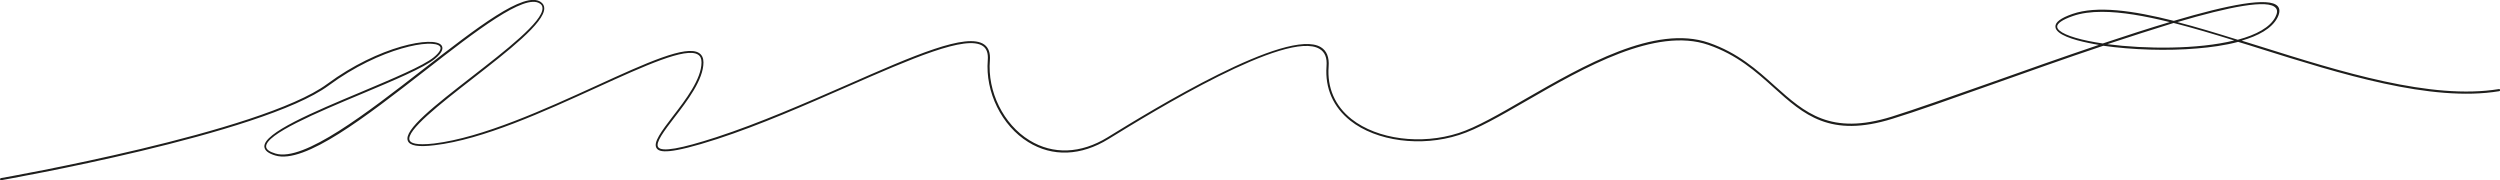<?xml version="1.0" encoding="UTF-8"?> <!-- Generator: Adobe Illustrator 24.1.1, SVG Export Plug-In . SVG Version: 6.00 Build 0) --> <svg xmlns="http://www.w3.org/2000/svg" xmlns:xlink="http://www.w3.org/1999/xlink" id="Layer_1" x="0px" y="0px" viewBox="0 0 1414.8 102" style="enable-background:new 0 0 1414.8 102;" xml:space="preserve"> <style type="text/css"> .st0{fill:#1E1E1C;} </style> <path class="st0" d="M0.6,102c-0.3,0-0.5-0.2-0.6-0.5c-0.1-0.3,0.2-0.6,0.5-0.7c1.5-0.3,147.5-25.8,184.7-53.3 c29.4-21.7,60.3-27.3,64.6-21.9c1,1.3,1.2,3.7-3.7,7.7c-6.1,5-23.2,12.2-41.3,19.8c-25.6,10.7-54.5,22.9-54.2,29.9 c0.1,1.6,1.9,2.9,5.3,3.9c16,4.8,51.9-23.1,83.6-47.7C270.2,15.4,296.7-5.2,306,1.1c1.3,0.9,2,2.1,2,3.5 c0.3,8.2-20.5,24.3-40.5,39.9C248.9,59,229.6,74,231.8,79.4c0.6,1.5,3.5,3,13.9,1.8c27.4-3.3,63.1-19.6,91.8-32.7 c28.4-13,50.9-23.2,58.1-18.5c1.7,1.1,2.5,2.9,2.5,5.3c0,9.8-9.1,21.7-16.5,31.3c-5.6,7.3-10.9,14.2-9.1,16.7c2,2.8,12.7,0.9,33-5.7 c24.2-7.9,50.3-19.3,73.4-29.4c38.2-16.8,68.3-30,78.1-23c2.5,1.8,3.5,4.8,3.2,8.9c-1.5,17.7,7.7,36.3,22.4,45.3 c13.3,8.2,29.1,7.6,44.2-1.7c25.2-15.5,101.8-62.5,120.7-51c3.3,2,4.8,5.7,4.4,10.9c-0.9,12.1,3.6,22.4,13,29.8 c14.6,11.5,39.4,14.7,60.5,7.9c10-3.2,23-10.7,38-19.4c32.7-18.8,73.3-42.2,103.7-31.7c16.4,5.7,27.1,15.2,37.4,24.5 c16.9,15.1,31.4,28.1,66.1,17.3c13.1-4.1,32.6-11,55.3-19c20-7.1,41.4-14.7,61.9-21.6c-2-0.3-4-0.7-5.9-1.1 c-8.4-1.7-18.4-4.7-18.7-9.1c-0.2-2.6,3-5,9.6-7.3c13.8-4.8,34.1-2,57.4,3.9c30.7-9.1,54-13.7,58.8-8.3c1.3,1.5,1.3,3.6-0.1,6.4 c-3.2,6.3-11,10.4-20.3,13.1c3.4,1.1,6.8,2.1,10.3,3.2c45.5,14.3,97,30.5,135.3,24.2c0.3-0.1,0.6,0.2,0.7,0.5 c0.1,0.3-0.2,0.6-0.5,0.7c-38.5,6.4-90.2-9.9-135.8-24.2c-4-1.3-8-2.5-12-3.7c-7.5,2-15.7,3.1-23.1,3.7c-17,1.5-37,0.8-53.2-1.5 c-21.6,7.2-43.9,15.2-64,22.3c-22.6,8-42.2,15-55.3,19c-35.3,11-50.1-2.2-67.2-17.6c-10.2-9.2-20.8-18.6-37-24.2 C936.9,15.1,896.4,38.3,864,57c-15.1,8.7-28.1,16.2-38.3,19.4c-21.4,6.9-46.7,3.6-61.5-8.1c-9.7-7.7-14.4-18.3-13.5-30.8 c0.4-4.8-0.9-8-3.9-9.8c-18.3-11.2-94.5,35.6-119.5,51c-15.6,9.6-31.7,10.2-45.4,1.7c-15-9.2-24.4-28.3-22.9-46.4 c0.3-3.8-0.6-6.4-2.7-7.9c-9.3-6.6-40.7,7.2-77,23.1c-23.1,10.1-49.2,21.6-73.5,29.5c-27.2,8.8-32.6,7.6-34.2,5.2 c-2.2-3.2,2.8-9.7,9.2-18.1C388,56.5,397,44.7,397,35.3c0-2.1-0.6-3.5-2-4.4c-6.8-4.3-30.1,6.3-57.1,18.6 c-30.3,13.8-64.6,29.5-92.1,32.7c-9.1,1.1-13.9,0.3-15-2.5c-2.5-6.2,15.4-20.1,36.1-36.2c18.9-14.7,40.4-31.3,40.1-38.9 c0-1.1-0.5-2-1.5-2.6c-8.6-5.8-36.1,15.5-65.1,38.1c-33.4,26-68,52.9-84.6,47.9c-4-1.2-6-2.8-6.2-5c-0.4-7.8,27.7-19.6,54.9-31 c18-7.6,35-14.7,41-19.6c3.2-2.6,4.5-4.9,3.5-6.1c-3.6-4.6-33.6,0.4-63,22.1C148.4,76.1,2.1,101.7,0.6,102C0.6,102,0.6,102,0.6,102z M1192.6,25c21.6,2.8,51.1,3,71.8-2.1c-11.9-3.7-23.4-7.1-34.3-9.9C1218.4,16.6,1205.7,20.7,1192.6,25z M1189.6,6.7 c-6.2,0-11.8,0.7-16.6,2.4c-5.8,2-9,4.2-8.8,6.1c0.2,2.8,6.9,5.8,17.8,8c2.5,0.5,5.2,1,8,1.4c13.2-4.4,26.1-8.6,37.9-12.1 C1213.7,9,1200.6,6.7,1189.6,6.7z M1232.2,12.5c10.9,2.8,22.4,6.3,34.2,10c10.4-2.8,18.3-7,21.3-12.9c1.2-2.3,1.2-4,0.2-5.1 C1283.7-0.6,1261.4,3.9,1232.2,12.5z"></path> </svg> 